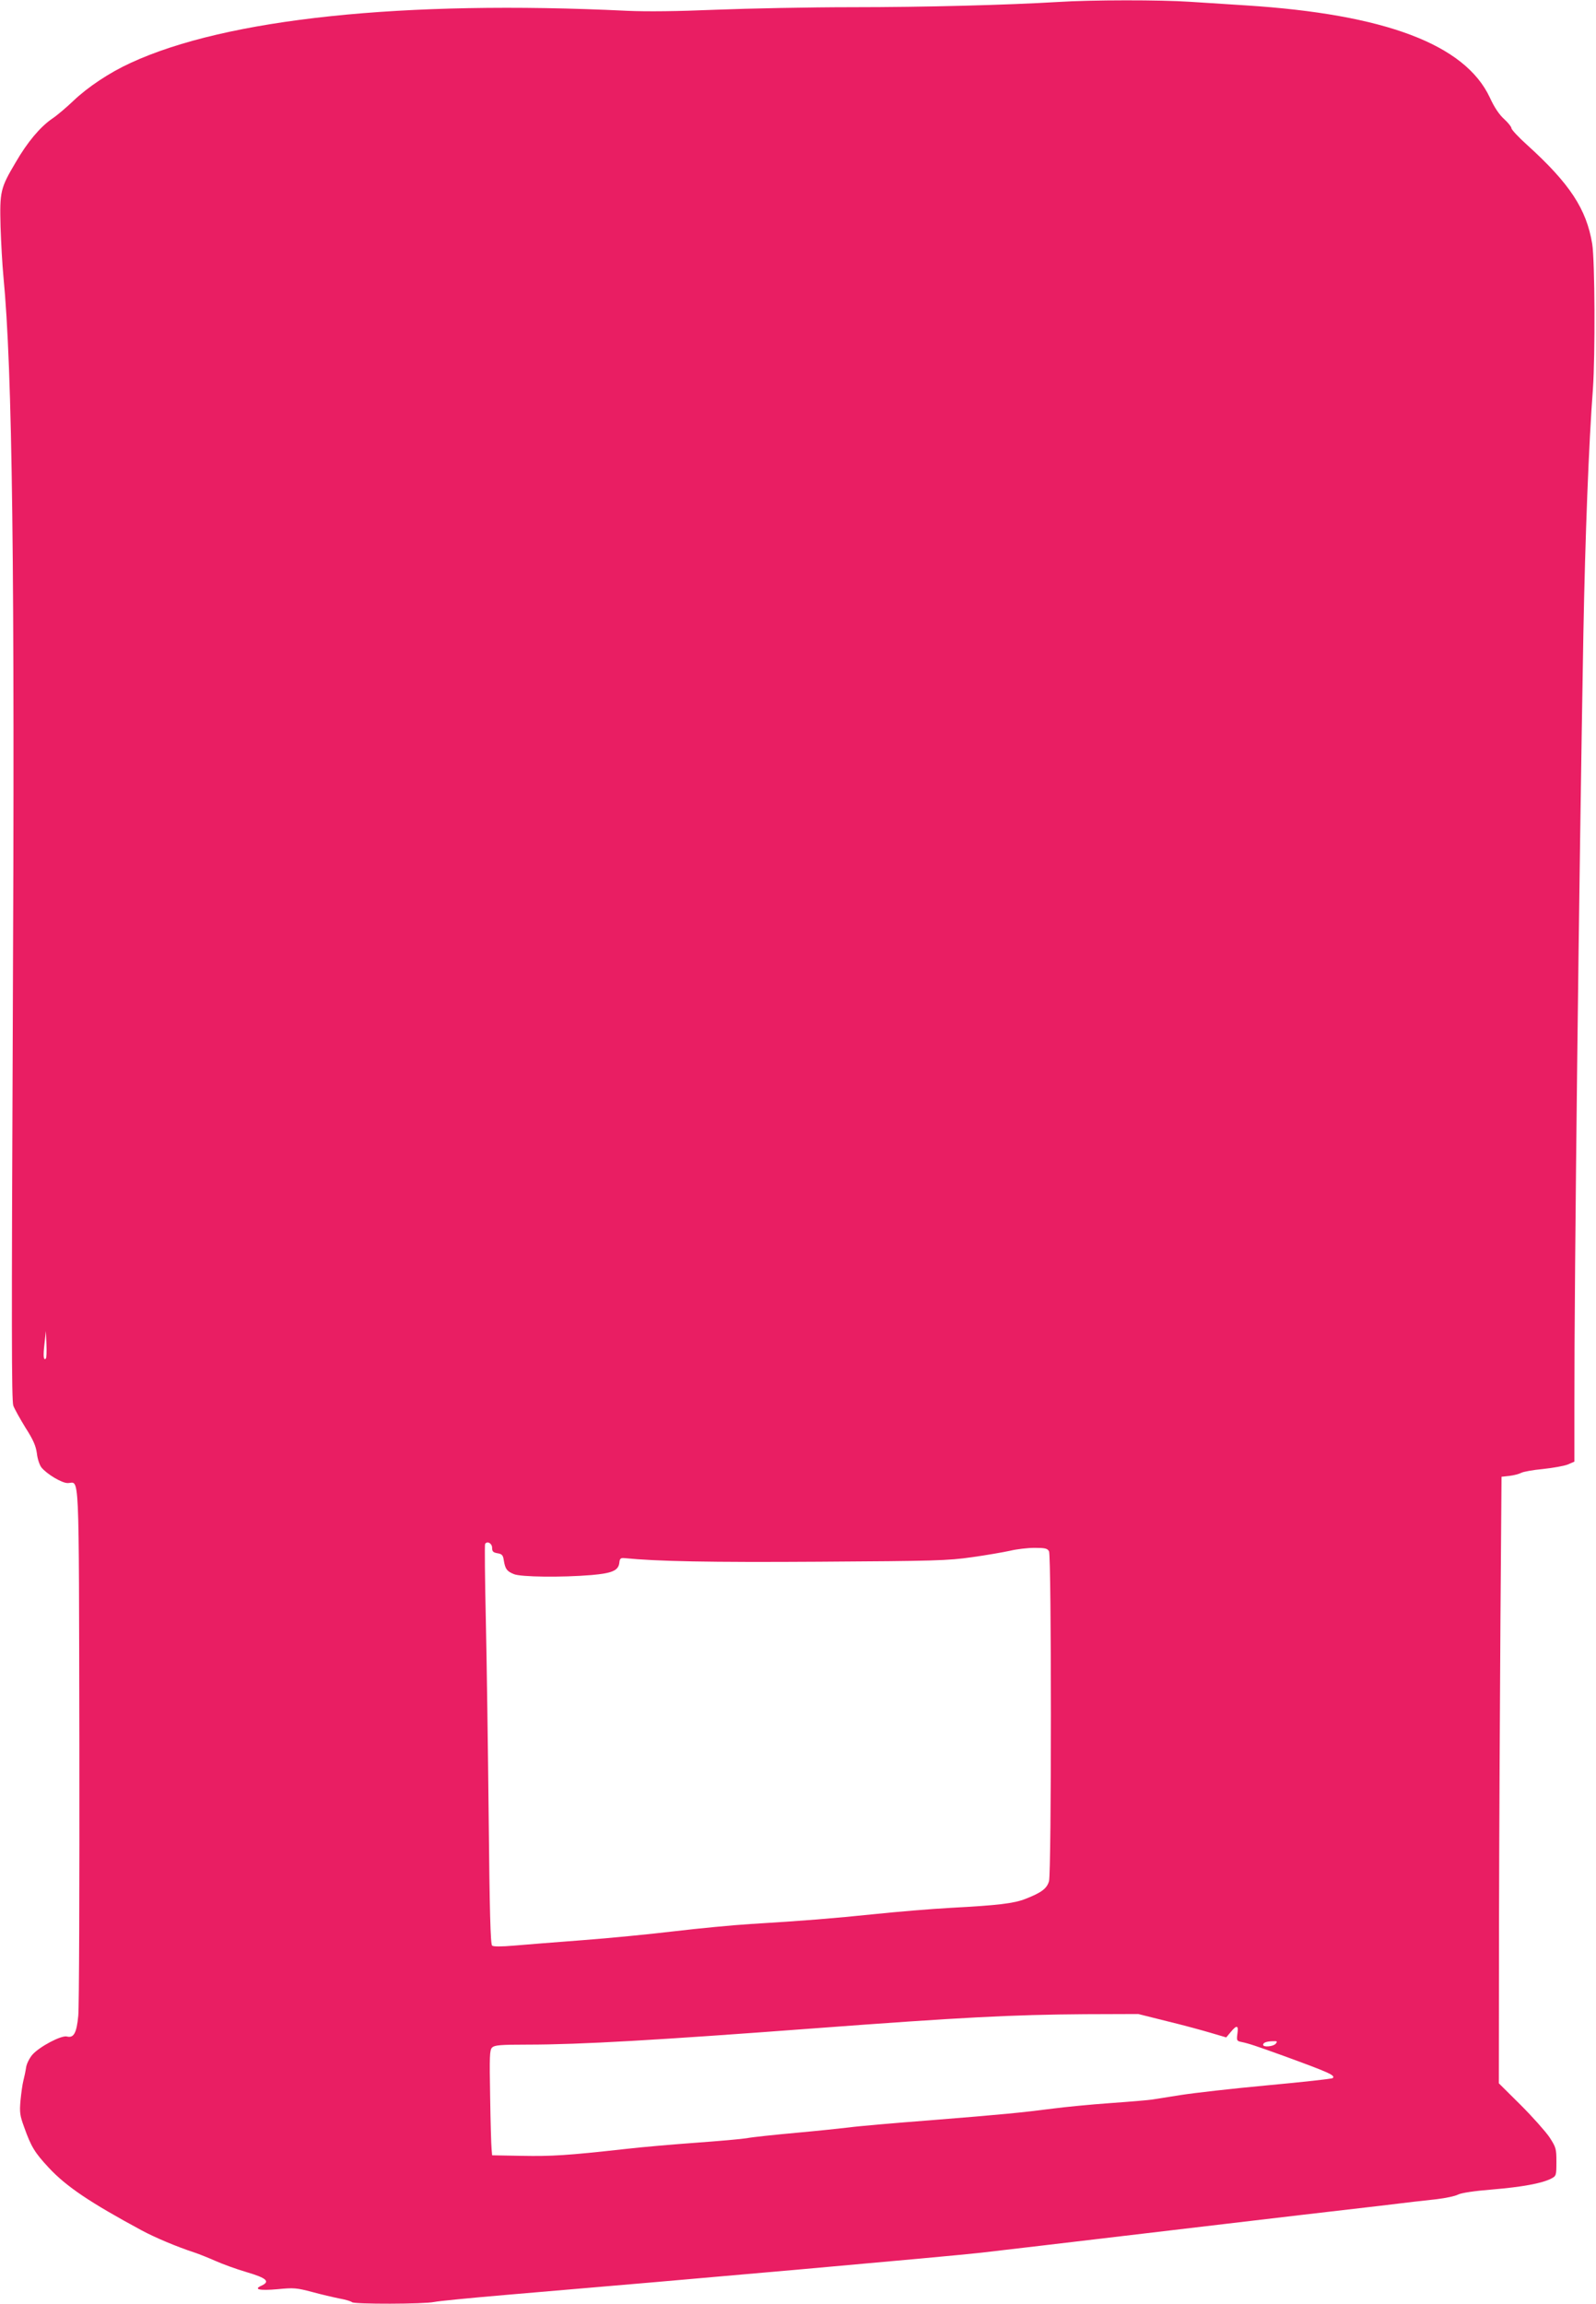 <?xml version="1.0" standalone="no"?>
<!DOCTYPE svg PUBLIC "-//W3C//DTD SVG 20010904//EN"
 "http://www.w3.org/TR/2001/REC-SVG-20010904/DTD/svg10.dtd">
<svg version="1.0" xmlns="http://www.w3.org/2000/svg"
 width="887pt" height="1280pt" viewBox="0 0 887 1280"
 preserveAspectRatio="xMidYMid meet">
<g transform="translate(0,1280) scale(0.1,-0.1)"
fill="#e91e63" stroke="none">
<path d="M5880 12789 c-283 -17 -740 -29 -1145 -29 -236 0 -576 -7 -755 -14
-215 -9 -383 -11 -495 -6 -1244 60 -2227 -43 -2760 -290 -116 -53 -239 -135
-318 -211 -37 -35 -89 -80 -118 -99 -66 -46 -136 -128 -203 -244 -84 -142 -88
-160 -83 -355 3 -91 10 -216 16 -277 50 -517 64 -1614 52 -4174 -7 -1650 -7
-2071 3 -2100 7 -19 38 -74 68 -123 43 -67 57 -100 63 -142 3 -30 15 -65 25
-78 30 -37 113 -87 146 -87 67 0 62 124 65 -1450 1 -784 -1 -1463 -6 -1510 -9
-95 -25 -125 -63 -115 -31 8 -152 -56 -192 -101 -16 -19 -32 -50 -35 -71 -3
-21 -10 -54 -15 -73 -5 -19 -12 -69 -16 -110 -6 -67 -3 -85 20 -148 39 -110
59 -142 137 -226 98 -105 229 -193 516 -348 74 -40 198 -92 293 -123 30 -10
84 -32 120 -48 36 -16 112 -44 170 -61 112 -33 133 -52 84 -75 -48 -21 -12
-29 89 -20 90 9 106 7 190 -15 51 -14 120 -30 155 -37 34 -6 65 -16 68 -20 7
-12 405 -11 457 1 23 5 206 23 407 40 1032 87 2450 213 2635 234 204 24 378
44 900 106 138 16 347 41 465 55 254 30 551 65 855 100 121 15 260 31 309 36
50 6 103 17 120 26 18 9 89 20 190 28 166 14 275 34 326 60 29 15 30 17 30 93
0 74 -2 81 -39 138 -22 32 -94 113 -160 179 l-121 120 1 890 c1 489 5 1248 8
1685 l6 795 45 5 c25 3 54 11 65 17 11 6 65 16 120 21 56 6 118 17 138 25 l37
16 0 308 c-1 710 26 2954 50 4298 10 536 30 1053 53 1355 13 186 11 712 -4
805 -32 194 -125 335 -361 549 -49 44 -88 86 -88 94 0 7 -18 30 -40 50 -27 24
-55 65 -80 120 -138 295 -583 463 -1355 512 -93 6 -234 15 -311 20 -162 11
-548 11 -734 -1z m-5625 -7537 c-13 -13 -16 12 -8 80 l8 73 3 -74 c2 -40 0
-76 -3 -79z m2480 -1052 c0 -20 6 -26 30 -30 25 -4 31 -11 35 -40 8 -48 17
-60 56 -76 38 -16 264 -19 432 -5 114 10 149 25 154 68 2 23 7 28 28 26 181
-18 472 -24 1080 -20 649 4 717 6 851 25 80 11 176 28 213 36 37 9 98 16 136
16 58 0 71 -3 80 -19 14 -27 14 -1782 0 -1833 -12 -41 -41 -63 -130 -98 -66
-26 -153 -36 -415 -50 -110 -6 -301 -22 -425 -35 -233 -24 -392 -37 -690 -55
-96 -6 -285 -24 -420 -40 -135 -16 -366 -39 -515 -50 -148 -11 -319 -25 -379
-30 -71 -6 -113 -6 -121 0 -9 7 -14 193 -19 707 -4 384 -11 882 -16 1107 -5
224 -7 412 -4 418 12 18 39 3 39 -22z m3751 -2630 c87 -21 197 -51 244 -65
l85 -25 25 30 c34 41 44 38 37 -10 -5 -37 -3 -40 21 -45 43 -9 79 -21 237 -78
252 -92 288 -108 272 -123 -3 -4 -166 -22 -361 -40 -196 -18 -413 -43 -483
-54 -71 -11 -141 -22 -158 -25 -16 -3 -122 -12 -235 -20 -113 -8 -254 -22
-315 -30 -179 -23 -280 -33 -680 -65 -209 -16 -414 -34 -455 -40 -41 -5 -174
-19 -295 -30 -121 -11 -245 -24 -275 -30 -30 -5 -156 -16 -280 -25 -124 -9
-301 -24 -395 -35 -323 -36 -411 -41 -575 -38 l-165 3 -3 35 c-2 19 -6 150 -8
291 -4 226 -3 259 11 273 14 13 45 16 198 16 292 0 720 25 1587 90 828 62
1102 76 1511 79 l295 1 160 -40z m604 -125 c-13 -16 -70 -21 -70 -6 0 12 19
19 54 20 24 1 27 -1 16 -14z"/>
</g>
</svg>
